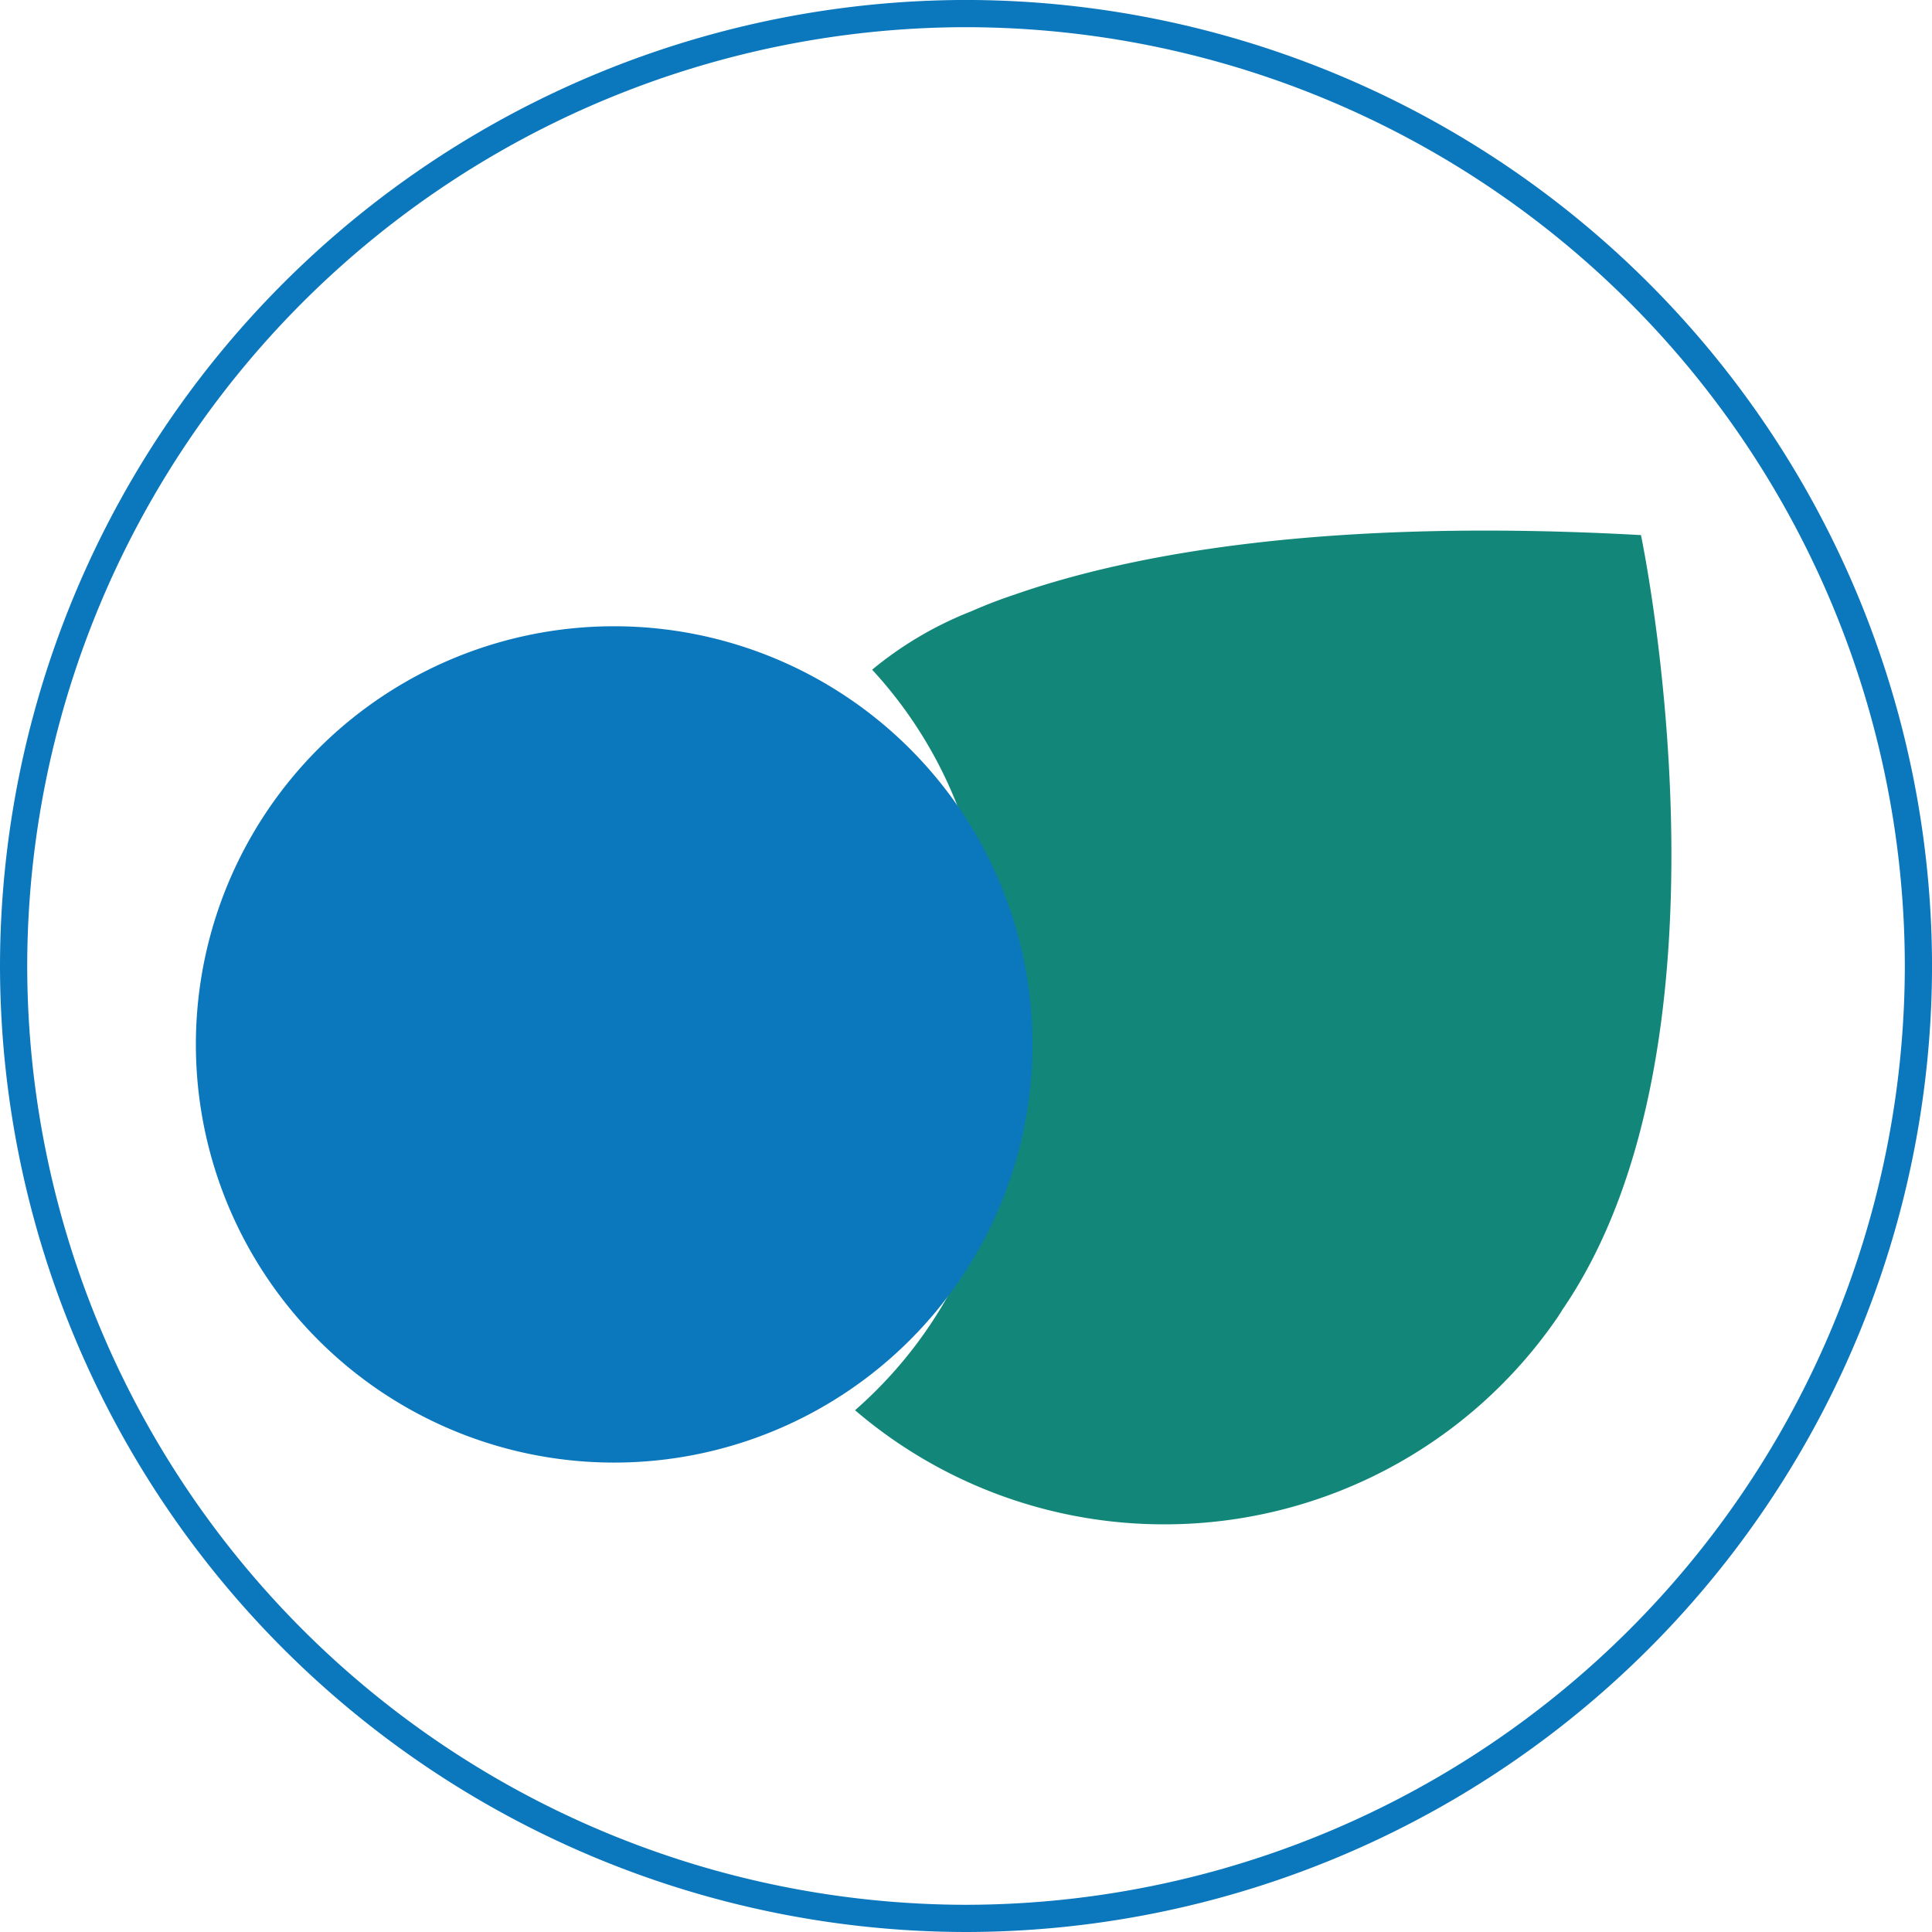 <svg id="Grupo_10144" data-name="Grupo 10144" xmlns="http://www.w3.org/2000/svg" width="55.875" height="55.875" viewBox="0 0 55.875 55.875">
  <g id="Grupo_10141" data-name="Grupo 10141" transform="translate(0 0)">
    <path id="Trazado_9738" data-name="Trazado 9738" d="M484.17-1313.472a27.97,27.97,0,0,1-27.94-27.938,27.97,27.97,0,0,1,27.94-27.938,27.969,27.969,0,0,1,27.936,27.938A27.968,27.968,0,0,1,484.17-1313.472Zm0-55.089a27.183,27.183,0,0,0-27.153,27.151,27.183,27.183,0,0,0,27.153,27.151,27.181,27.181,0,0,0,27.149-27.151A27.181,27.181,0,0,0,484.17-1368.561Z" transform="translate(-456.23 1369.347)" fill="#0b77bd"/>
  </g>
  <g id="Grupo_10142" data-name="Grupo 10142" transform="translate(24.733 15.345)">
    <path id="Trazado_9739" data-name="Trazado 9739" d="M518.787-1344.51c-9.154-.51-14.8.557-18.132,1.722-.425.141-.839.3-1.244.479a10.529,10.529,0,0,0-2.872,1.691,12.558,12.558,0,0,1,3.331,8.517,12.592,12.592,0,0,1,.474,3.422,12.576,12.576,0,0,1-4.3,9.478,13.736,13.736,0,0,0,8.945,3.3,13.778,13.778,0,0,0,11.406-6.035l0-.006c.036-.052.07-.1.1-.156,5.357-7.8,2.28-22.407,2.28-22.407" transform="translate(-496.049 1344.641)" fill="#128779"/>
  </g>
  <g id="Grupo_10143" data-name="Grupo 10143" transform="translate(5.665 18.112)">
    <path id="Trazado_9740" data-name="Trazado 9740" d="M465.351-1328.093a12.094,12.094,0,0,1,12.095-12.094,12.1,12.1,0,0,1,12.1,12.094,12.1,12.1,0,0,1-12.1,12.093,12.094,12.094,0,0,1-12.095-12.093" transform="translate(-465.351 1340.187)" fill="#0b77bd"/>
  </g>
</svg>
